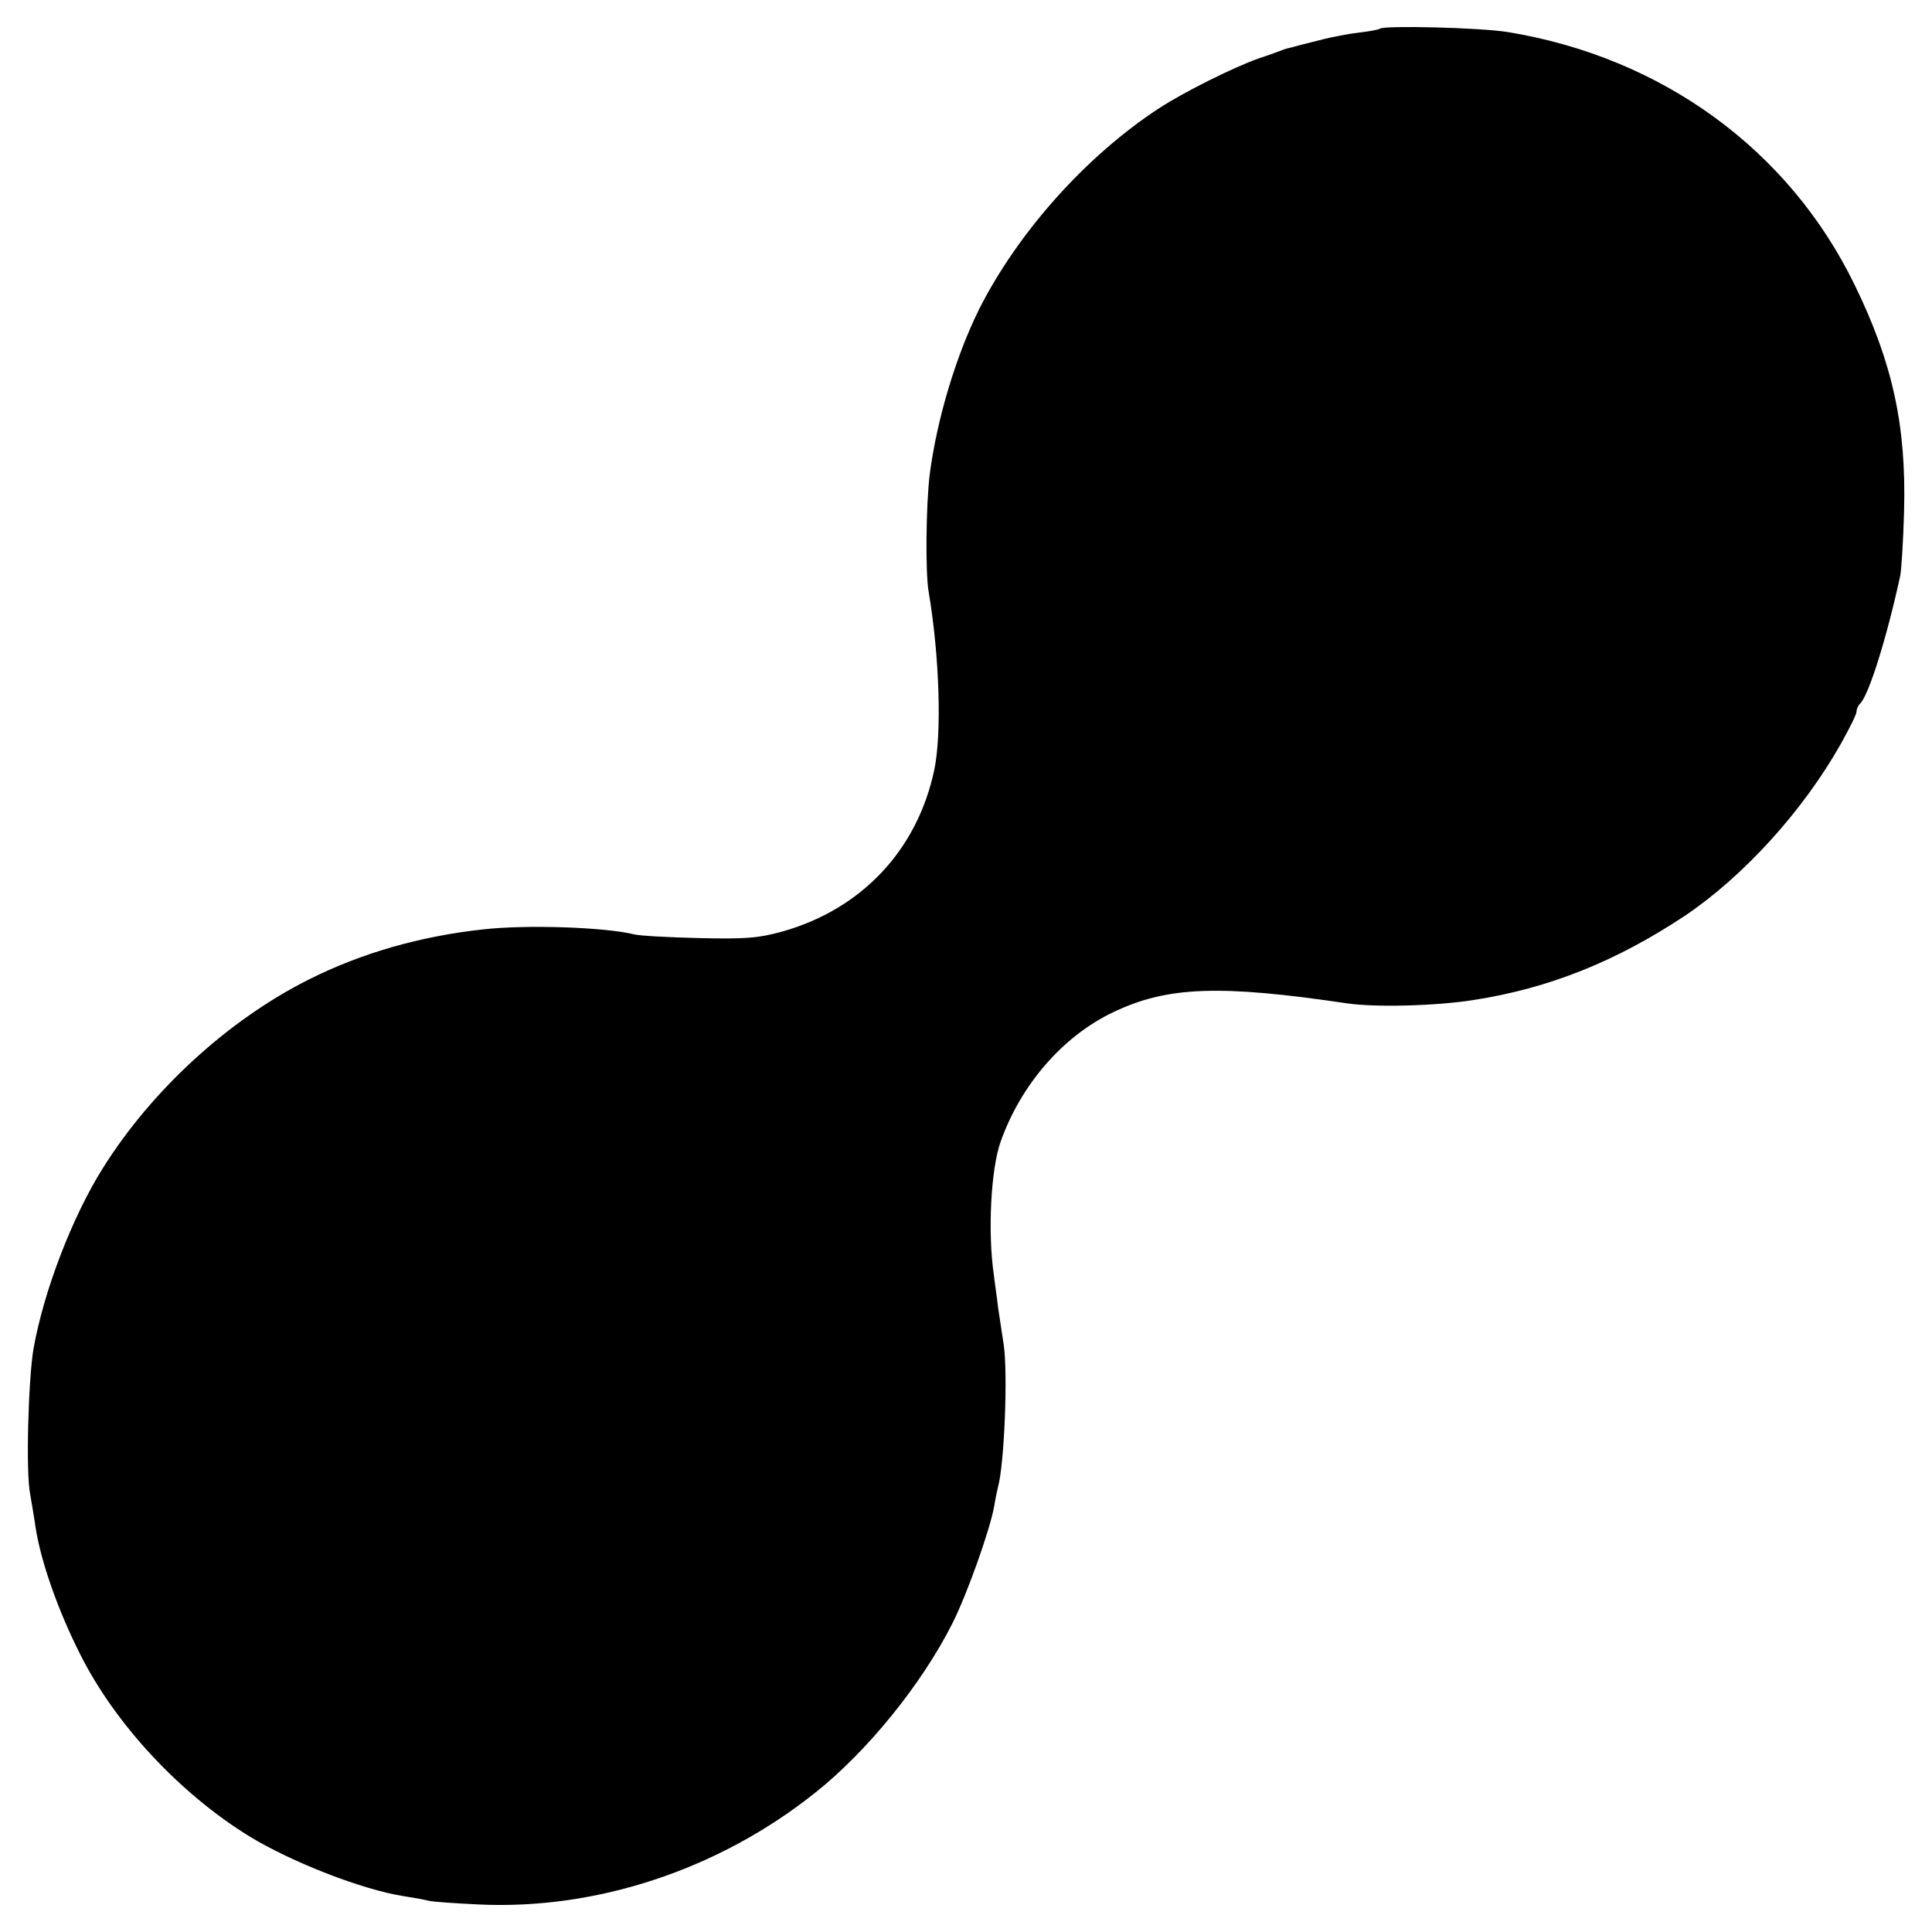 <?xml version="1.0" standalone="no"?>
<!DOCTYPE svg PUBLIC "-//W3C//DTD SVG 20010904//EN"
 "http://www.w3.org/TR/2001/REC-SVG-20010904/DTD/svg10.dtd">
<svg version="1.0" xmlns="http://www.w3.org/2000/svg"
 width="512pt" height="512pt" viewBox="0 0 512 512"
 preserveAspectRatio="xMidYMid meet">
<g transform="translate(0,512) scale(0.1,-0.1)"
fill="#000000" stroke="none">
<path d="M3657 5044 c-2 -2 -26 -7 -53 -10 -27 -3 -76 -12 -109 -21 -33 -8
-64 -16 -70 -18 -5 -1 -17 -4 -25 -7 -8 -3 -37 -14 -65 -23 -67 -24 -198 -89
-265 -133 -191 -125 -372 -327 -475 -531 -62 -125 -112 -292 -131 -437 -10
-79 -12 -262 -3 -312 29 -172 35 -376 15 -472 -45 -213 -193 -370 -404 -429
-62 -17 -96 -20 -220 -17 -81 2 -158 6 -172 10 -79 19 -284 26 -400 13 -166
-18 -323 -63 -462 -133 -213 -107 -415 -292 -545 -499 -81 -129 -156 -323
-184 -478 -14 -81 -21 -330 -9 -387 4 -25 11 -63 14 -86 14 -92 60 -223 120
-341 93 -184 263 -366 446 -479 113 -69 300 -142 410 -159 25 -4 54 -9 65 -12
11 -3 71 -7 133 -10 312 -15 636 92 891 295 139 110 284 289 365 450 39 77
101 252 111 312 3 19 8 42 10 50 17 63 26 301 15 376 -4 27 -11 72 -15 99 -3
28 -9 66 -11 85 -17 114 -8 283 18 355 54 152 166 280 299 343 143 68 281 73
619 23 74 -11 235 -7 336 9 200 31 378 103 559 223 156 105 313 278 413 455
23 41 42 79 42 86 0 7 4 16 10 22 23 23 71 177 106 339 3 17 8 93 10 171 6
225 -30 392 -131 599 -174 358 -510 603 -919 670 -72 12 -329 18 -339 9z"/>
</g>
</svg>
